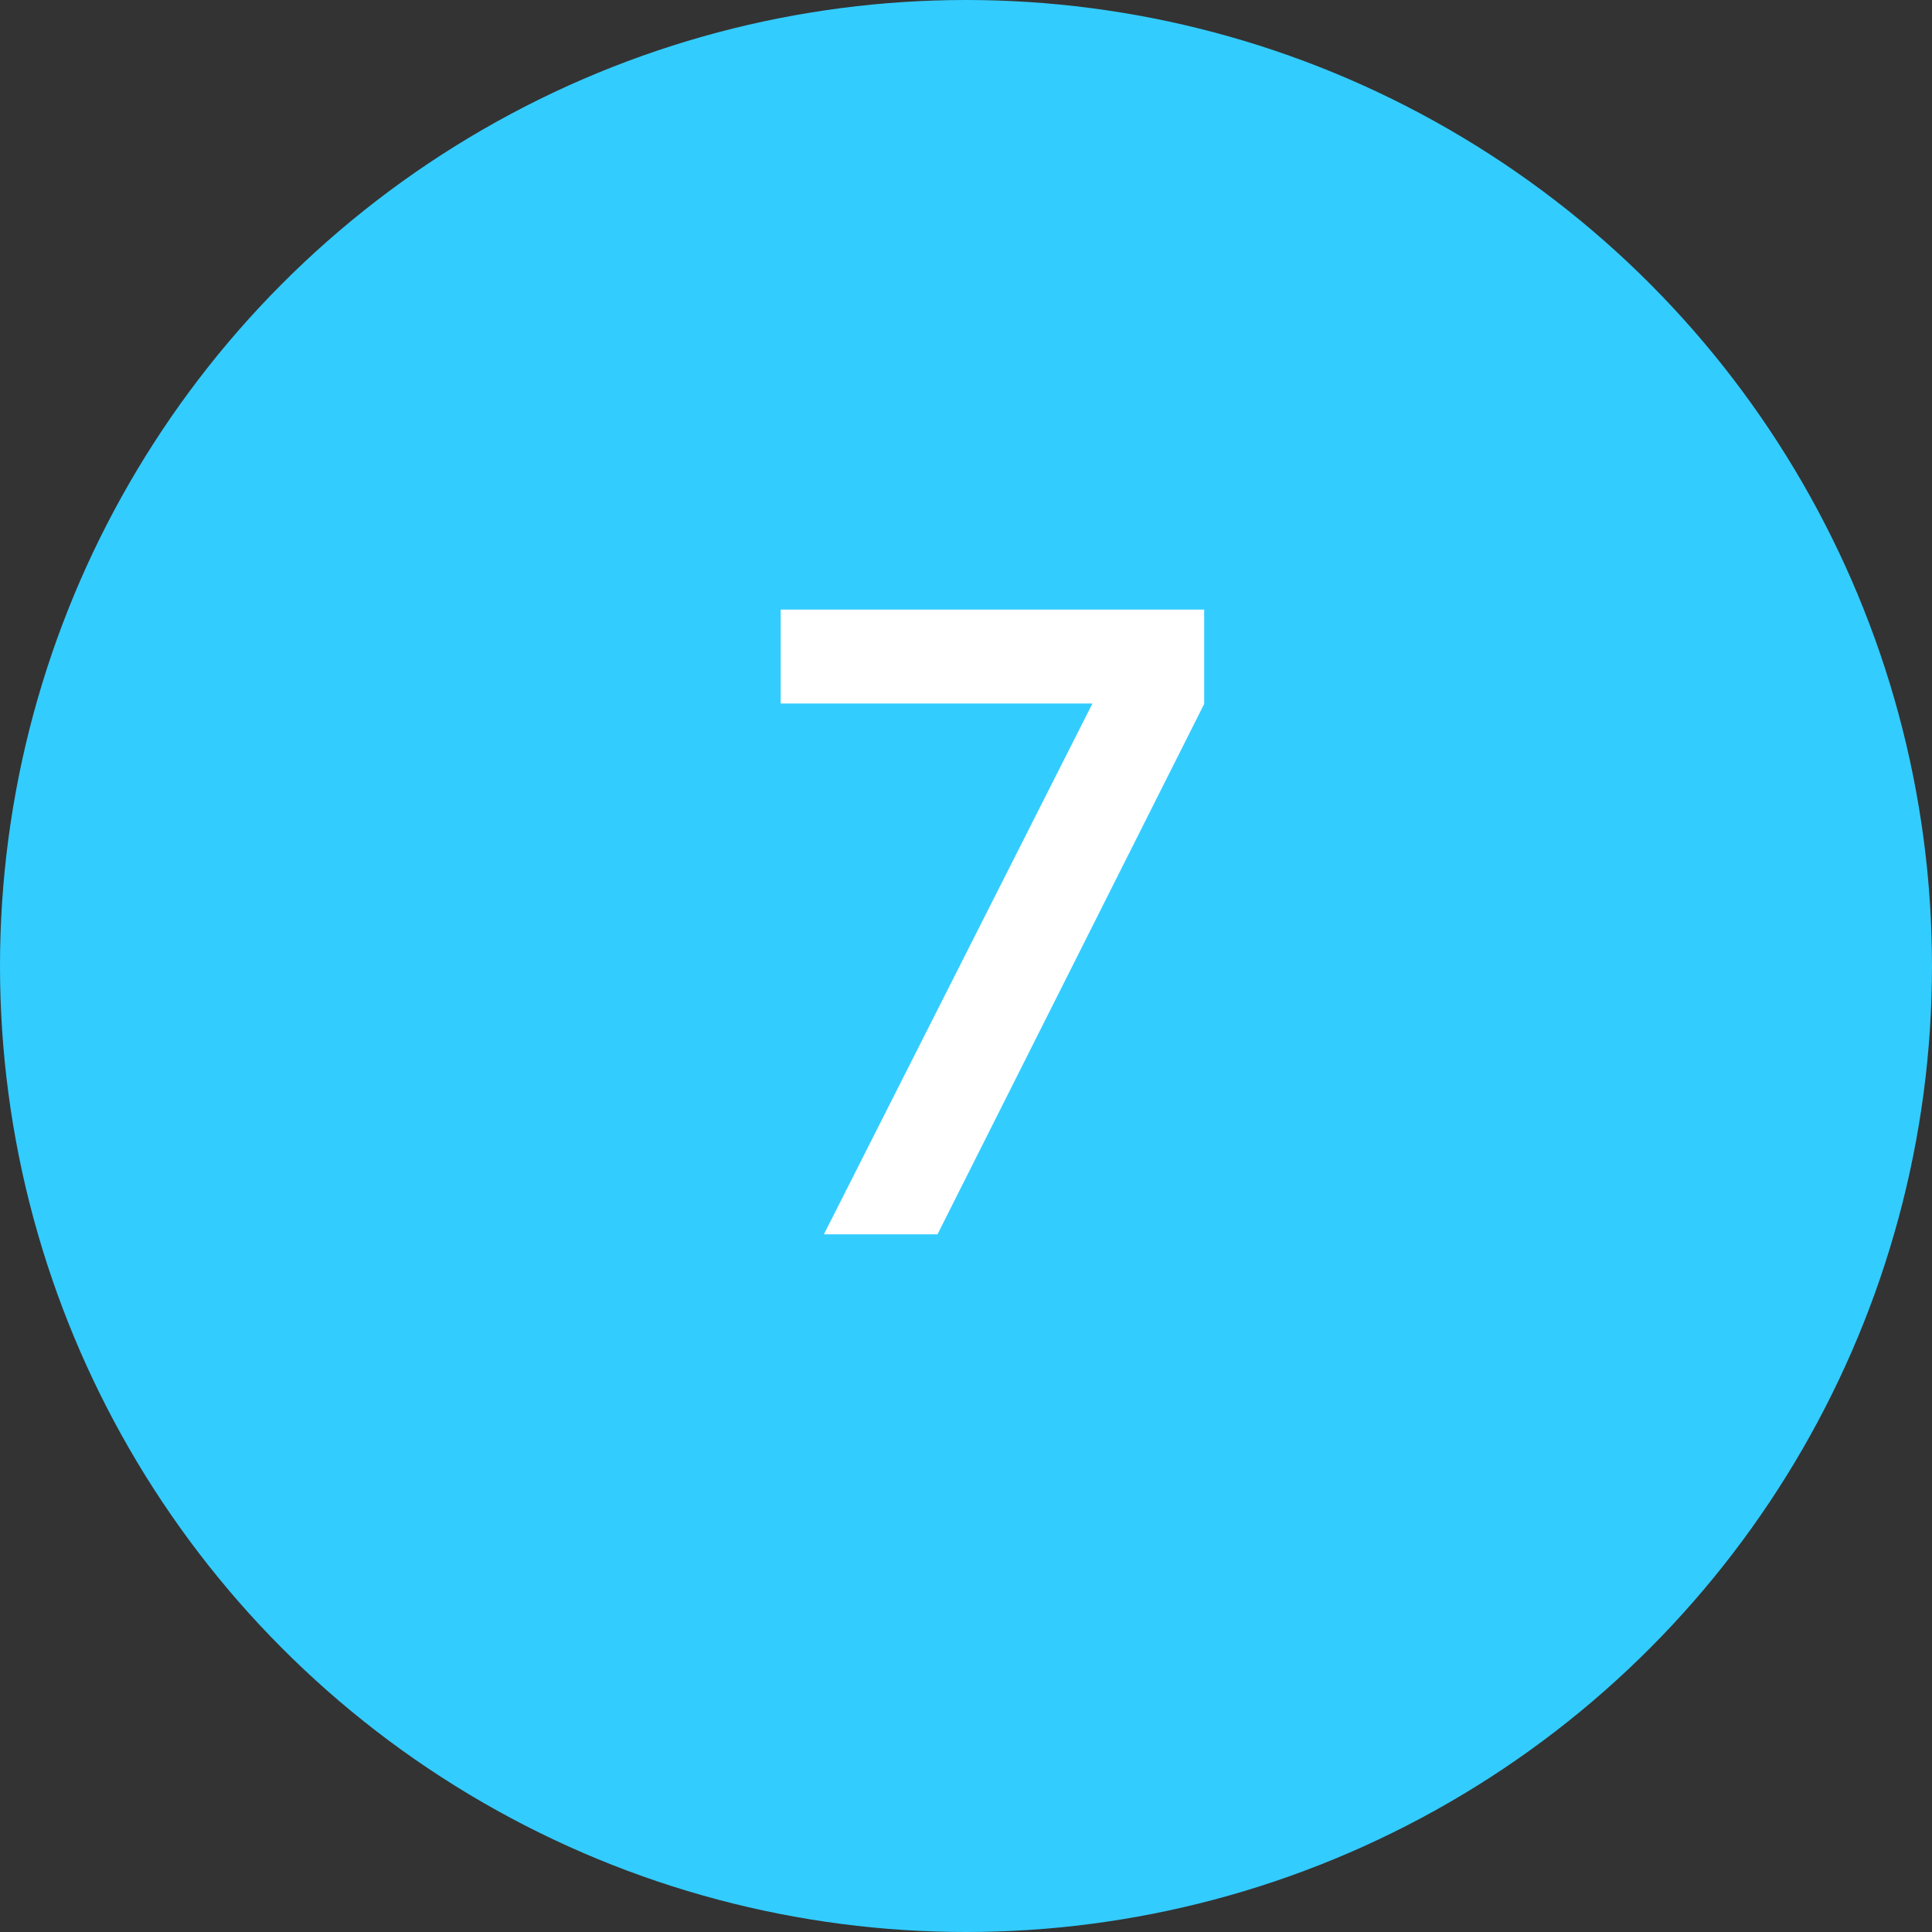 <svg width="36" height="36" viewBox="0 0 36 36" fill="none" xmlns="http://www.w3.org/2000/svg">
<rect x="0" y="0" width="36" height="36" fill="#333333" stroke="none"/>
<circle cx="18" cy="18" r="18" fill="#33CCFF"/>
<path d="M15.352 23L20.352 13.117V13.109H14.547V11.359H22.438V13.117L17.469 23H15.352Z" fill="white"/>
</svg>
